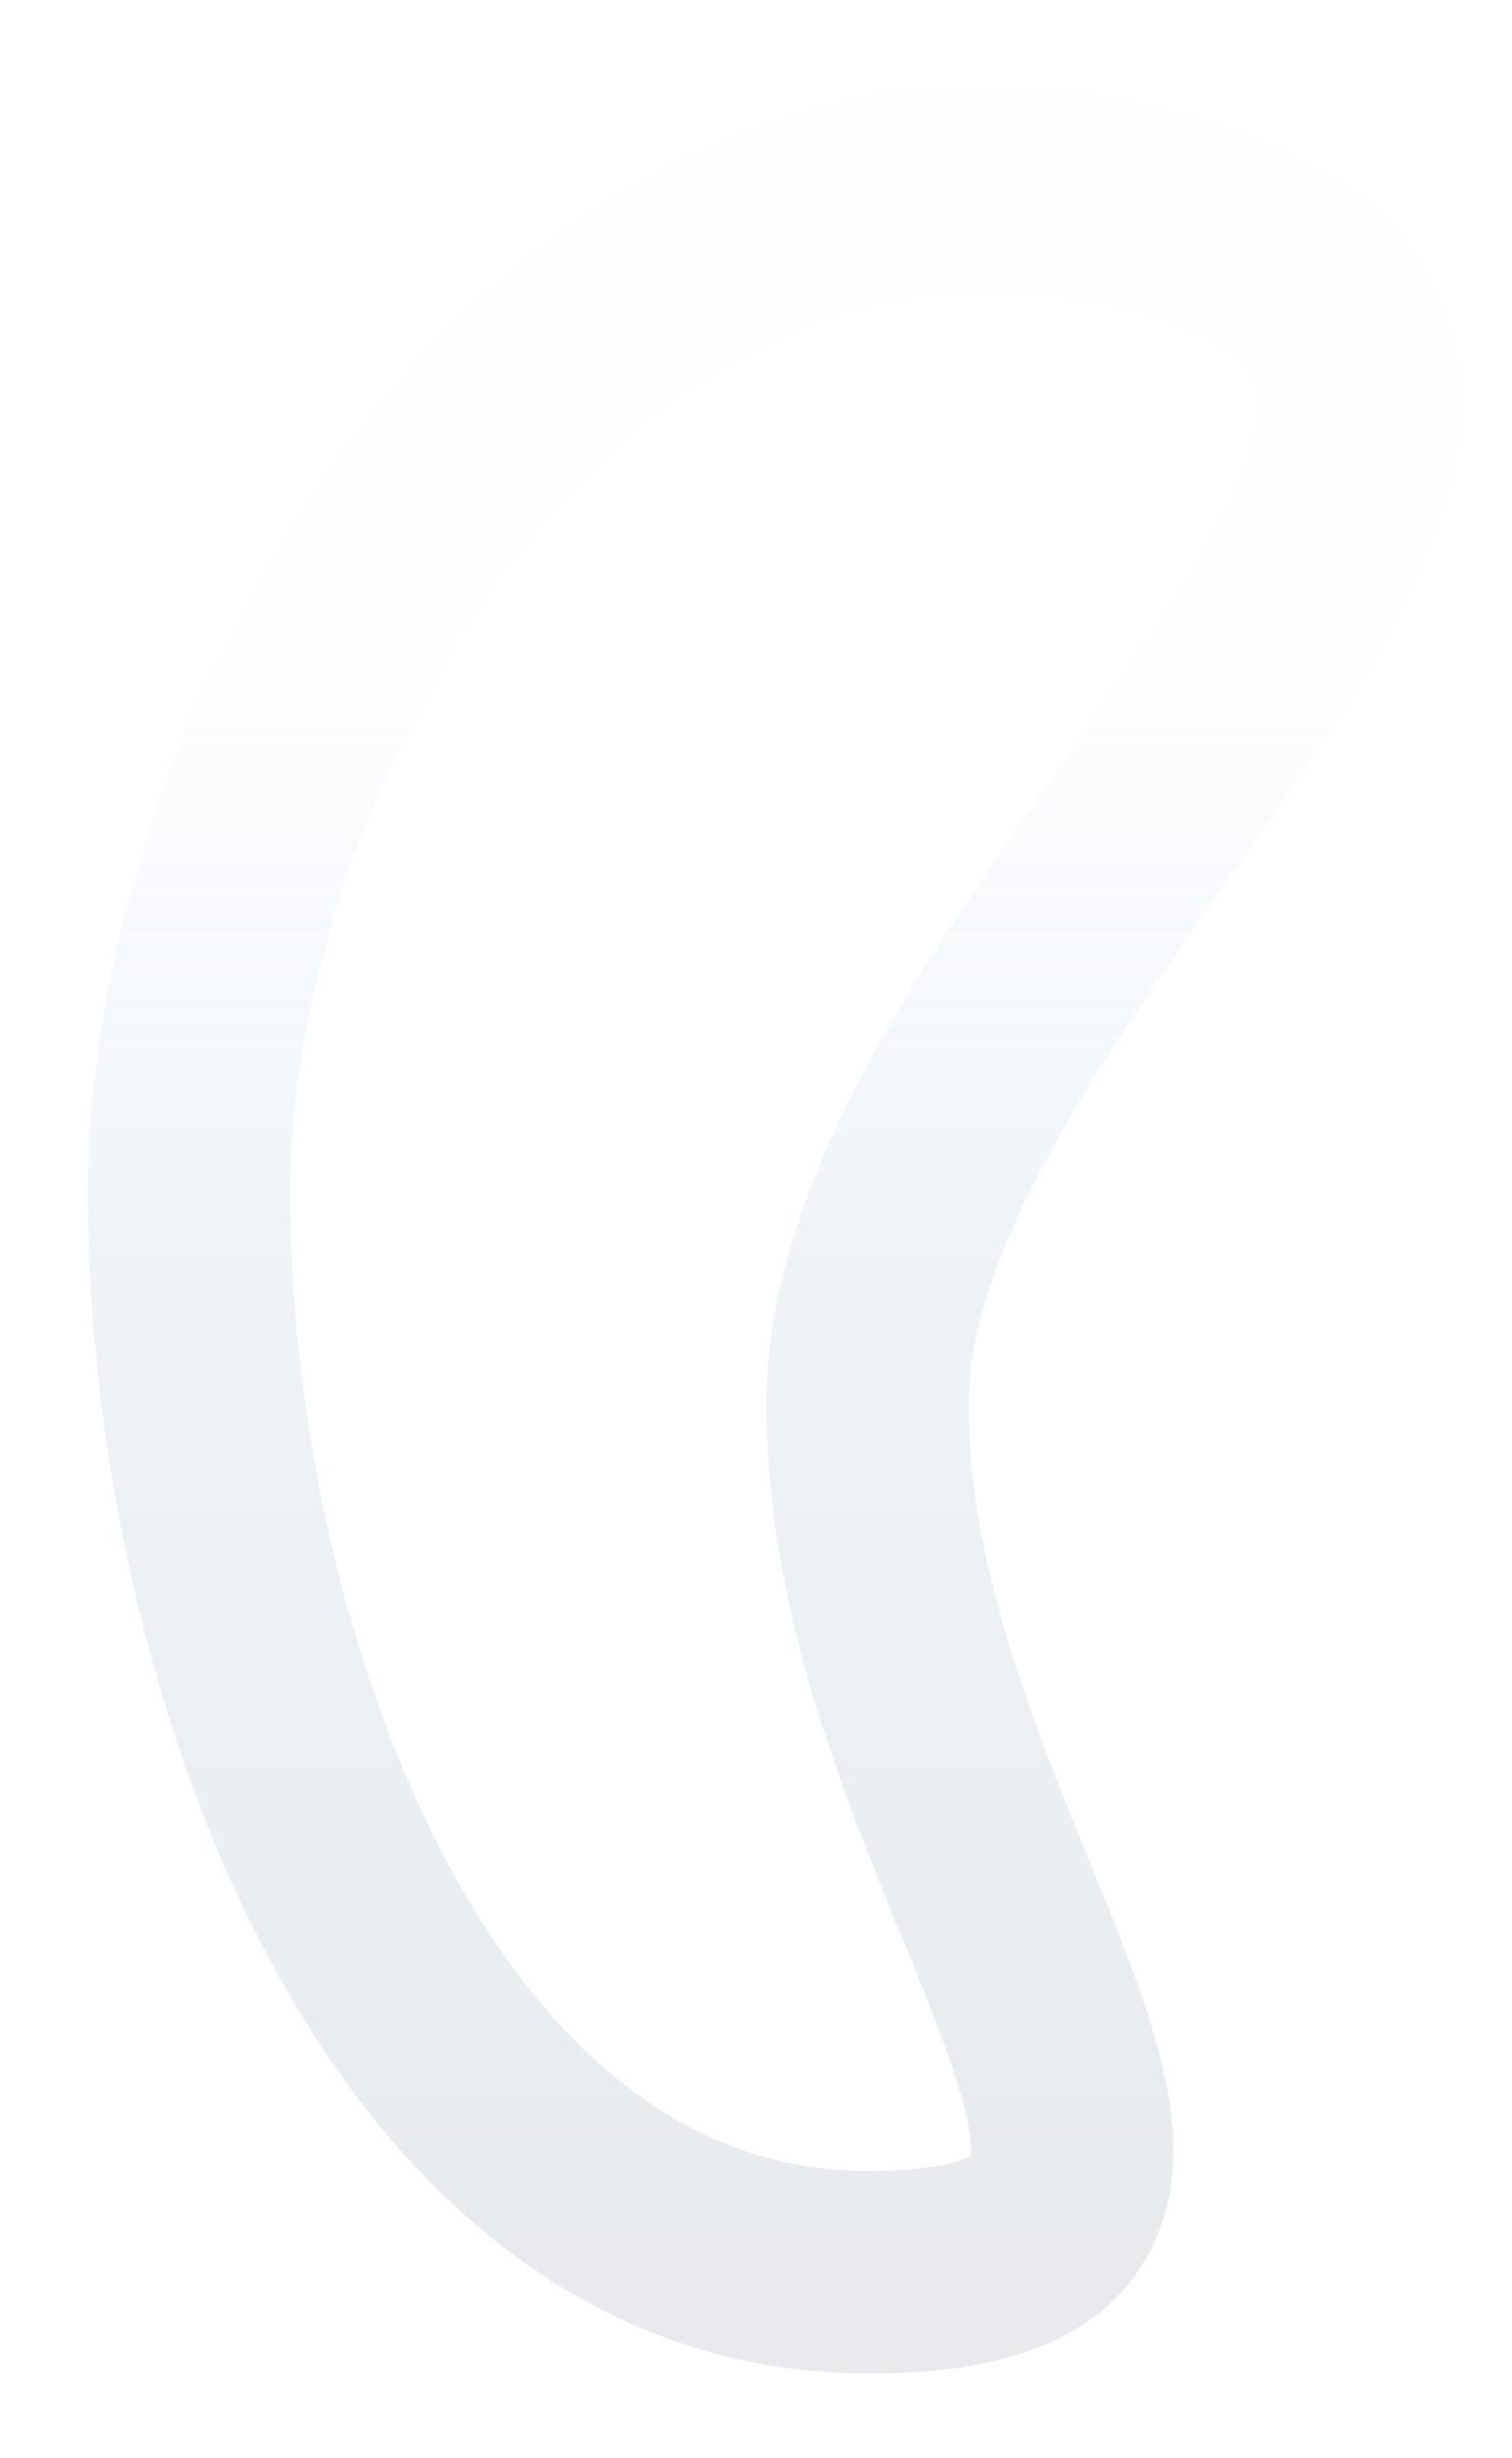 <?xml version="1.0" encoding="utf-8"?>
<svg xmlns="http://www.w3.org/2000/svg" fill="none" height="100%" overflow="visible" preserveAspectRatio="none" style="display: block;" viewBox="0 0 8 13" width="100%">
<path d="M4.59 7.427C4.59 9.876 7.026 12.016 4.59 12.016C2.155 12.016 1 8.753 1 6.303C1 3.852 3.087 0.27 6.147 1.131C9.208 1.992 4.59 4.976 4.59 7.427Z" id="Vector" stroke="url(#paint0_linear_0_357)" stroke-opacity="0.17" stroke-width="1.071"/>
<defs>
<linearGradient gradientUnits="userSpaceOnUse" id="paint0_linear_0_357" x1="6.837" x2="6.837" y1="2.99" y2="11.863">
<stop stop-color="#C1DCFF" stop-opacity="0.11"/>
<stop offset="0.236" stop-color="#AFC7E7" stop-opacity="0.66"/>
<stop offset="0.423" stop-color="#A1B7D4"/>
<stop offset="0.625" stop-color="#91A5BF"/>
<stop offset="1" stop-color="#748499"/>
</linearGradient>
</defs>
</svg>